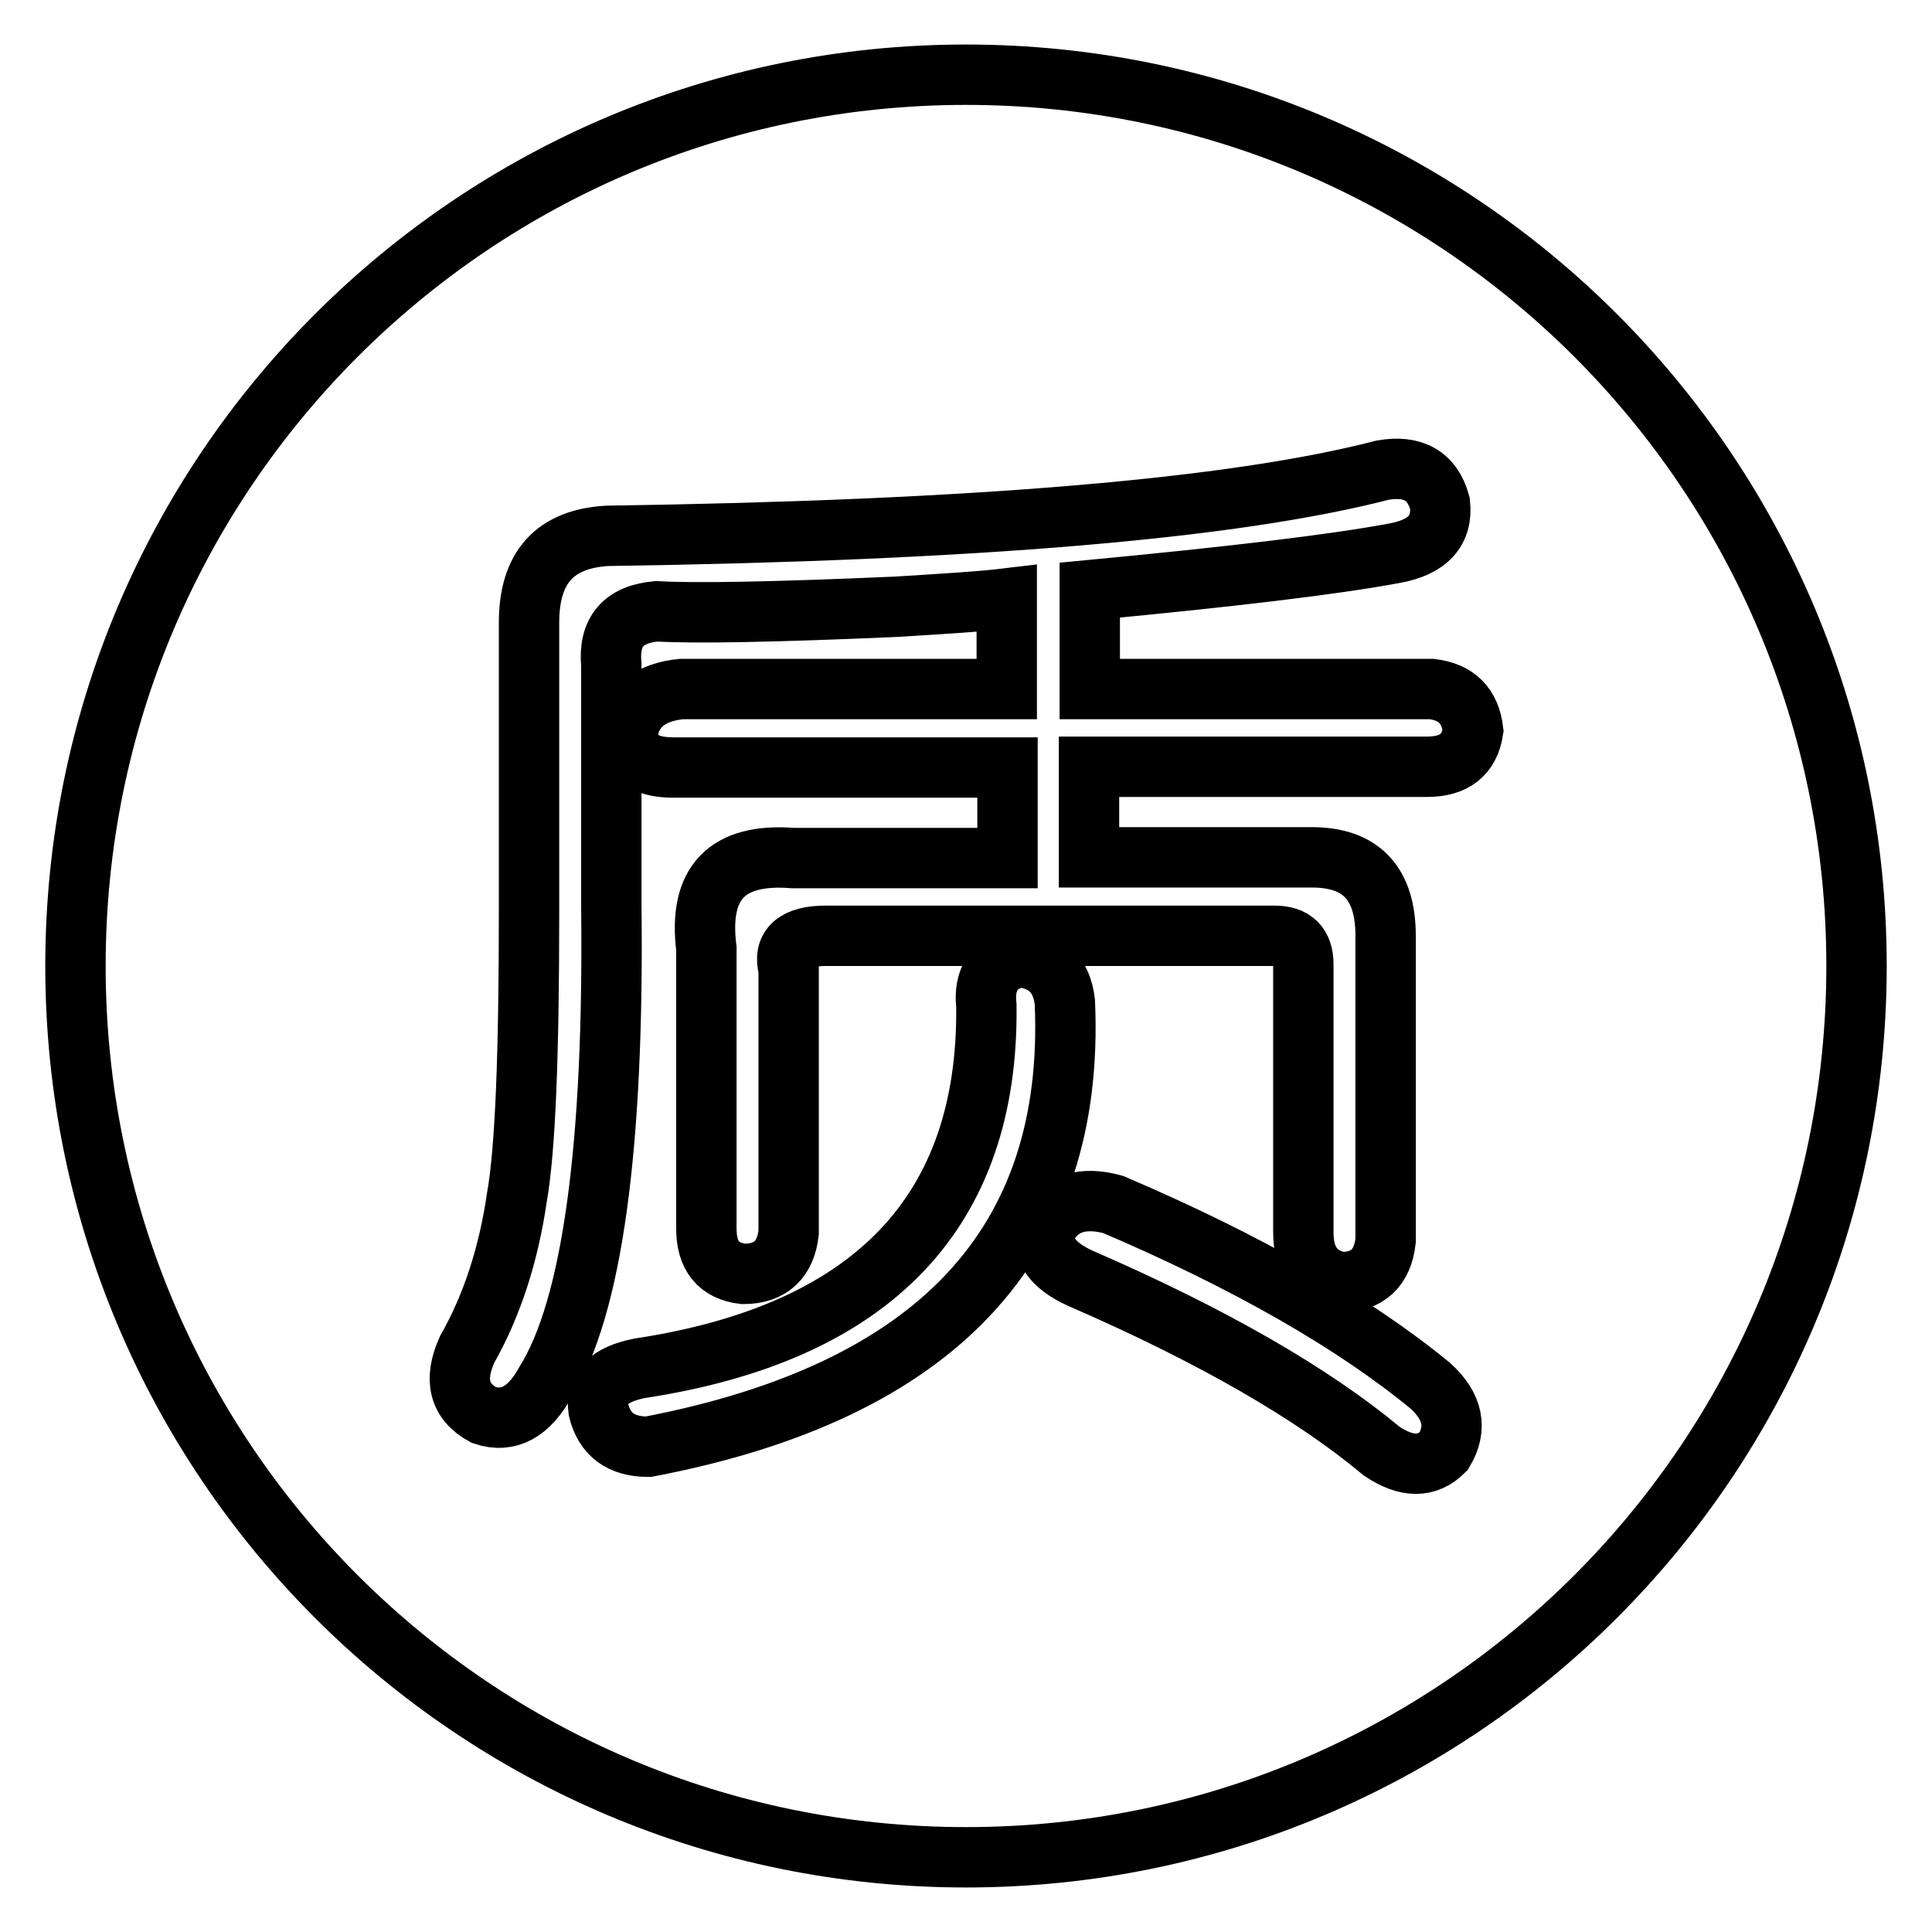 <?xml version="1.0" encoding="utf-8"?>
<!-- Svg Vector Icons : http://www.onlinewebfonts.com/icon -->
<!DOCTYPE svg PUBLIC "-//W3C//DTD SVG 1.1//EN" "http://www.w3.org/Graphics/SVG/1.1/DTD/svg11.dtd">
<svg version="1.1" xmlns="http://www.w3.org/2000/svg" xmlns:xlink="http://www.w3.org/1999/xlink" x="0px" y="0px" viewBox="0 0 256 256" enable-background="new 0 0 256 256" xml:space="preserve">
<g><g><path stroke-width="8" fill-opacity="0" stroke="#000000"  d="M128,9.9C62.8,9.9,10,62.7,10,128c0,65.3,52.8,118.1,118,118.1S246,193.3,246,128C246,62.7,193.2,9.9,128,9.9z M85.9,191.7c-3.6,0-5.8-1.6-6.6-4.9c-0.4-2.9,1.4-4.7,5.5-5.5c30.9-4.7,46.2-20.8,45.9-48c-0.4-3.6,1.1-5.8,4.4-6.5c3.6,0.4,5.6,2.4,6,6C142.5,164.8,124.1,184.4,85.9,191.7z M191.3,192.3c-2.2,2.2-4.9,2.2-8.2,0c-9.1-7.6-22.4-15.3-39.9-22.9c-4-1.8-5.5-4.2-4.4-7.1c1.8-2.9,4.7-3.8,8.7-2.7c17.8,7.6,31.9,15.7,42,24C192.6,186.4,193.1,189.3,191.3,192.3z M189.1,101.6h-44.8v12h29.5c6.6,0,9.8,3.5,9.8,10.4v40.4c-0.4,3.6-2.4,5.5-6,5.5c-3.3-0.7-4.9-2.9-4.9-6.6v-35.5c0-2.6-1.3-3.8-3.8-3.8h-59.5c-4,0-5.7,1.5-4.9,4.4v34.9c-0.4,3.6-2.4,5.5-6,5.5c-3.3-0.4-4.9-2.4-4.9-6v-37.1c-1.1-8.7,2.7-12.7,11.5-12h28.4v-12H89.2c-4,0-6-1.6-6-4.9c0.7-3.3,3.1-5.1,7.1-5.5h43.1v-12c-3.3,0.4-8.2,0.7-14.7,1.1c-16,0.7-26.6,0.9-31.7,0.6c-4.4,0.4-6.4,2.7-6,7.1v31.7c0.4,32.4-2.6,53.5-8.7,63.3c-2.2,4-4.9,5.5-8.2,4.4c-3.3-1.8-4-4.7-2.2-8.7c3.3-5.8,5.5-12.6,6.6-20.2c1.1-6.2,1.6-18.7,1.6-37.7V82.5c0-7.3,3.4-11.1,10.4-11.5c48.8-0.7,83-3.6,102.7-8.7c4-0.7,6.6,0.7,7.6,4.4c0.4,3.6-1.6,5.8-6,6.6c-8,1.5-21.5,3.1-40.4,4.9v13.1h45.3c3.3,0.4,5.1,2.2,5.5,5.5C194.7,100,192.7,101.6,189.1,101.6z"/></g></g>
</svg>